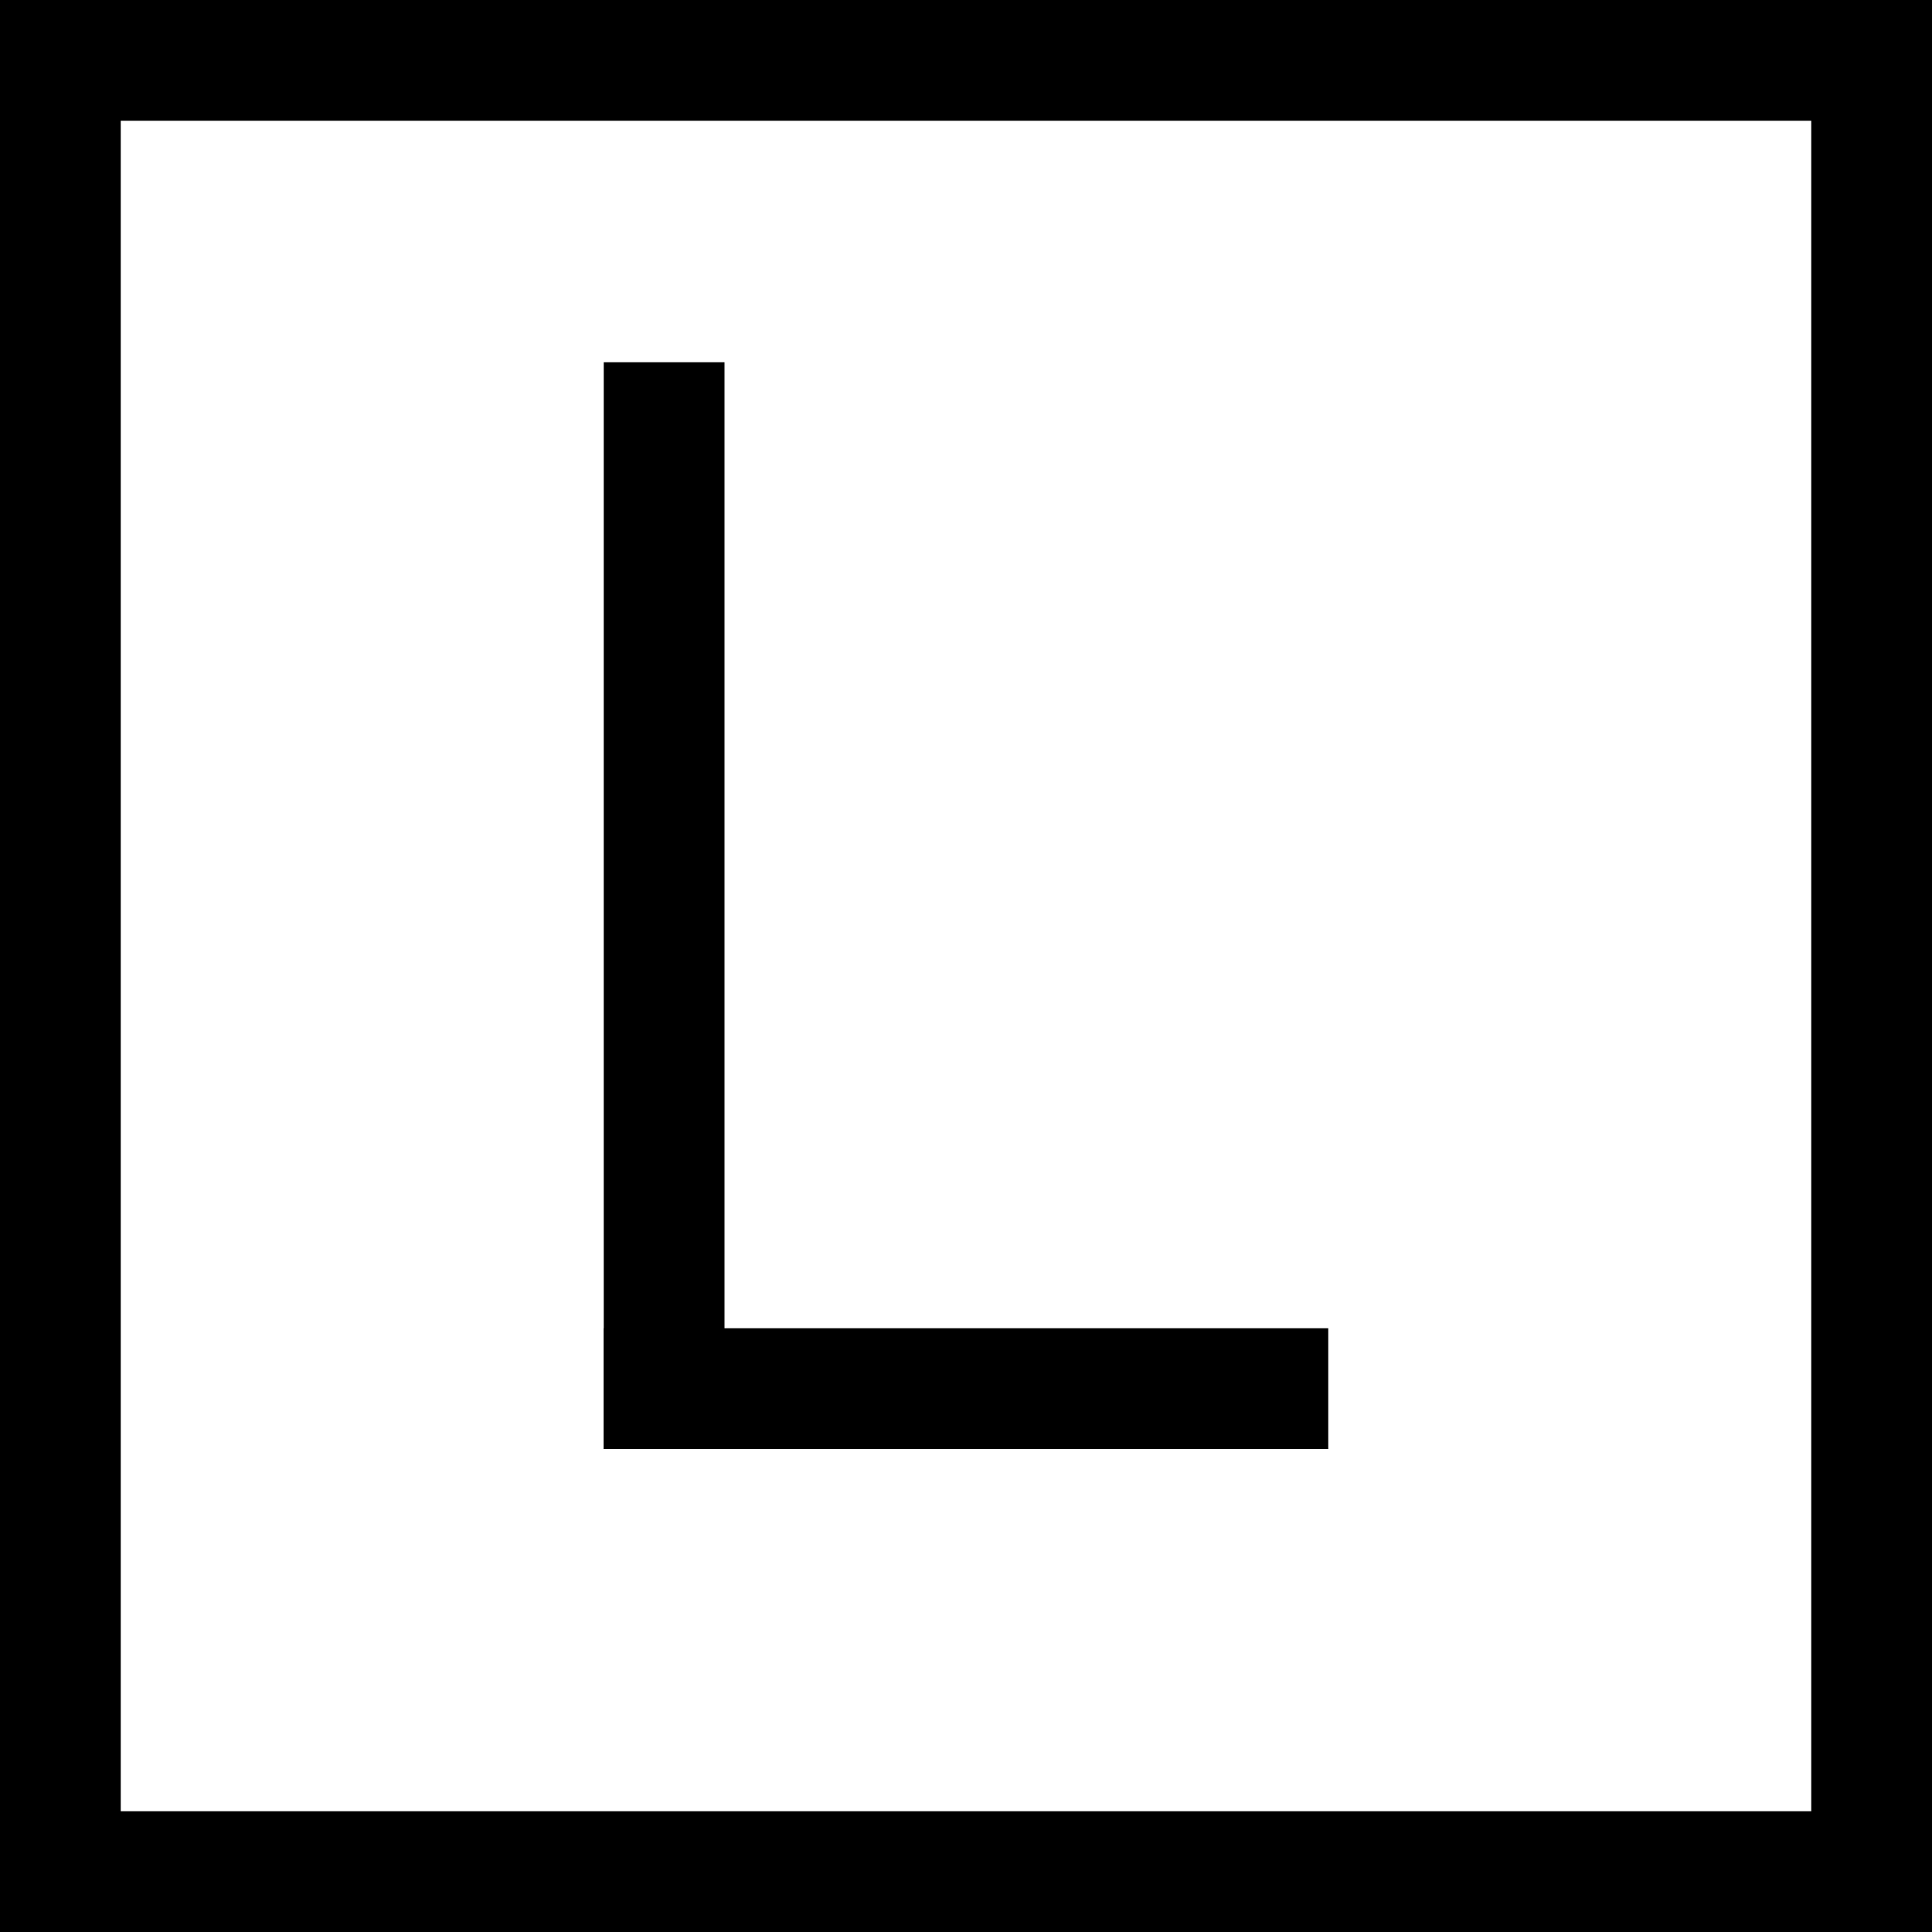 <?xml version="1.0" encoding="UTF-8"?> <svg xmlns="http://www.w3.org/2000/svg" width="16" height="16" viewBox="0 0 16 16" fill="none"><rect x="0" y="0" width="16" height="16" fill="#808080" stroke="none"/><g clip-path="url(#clip0_192_3060)"><rect width="16" height="16" fill="white"></rect><rect x="0.5" y="0.5" width="15" height="15" stroke="black"></rect><rect x="5" y="3" width="1" height="9" fill="black"></rect><rect x="11" y="11" width="1" height="6" transform="rotate(90 11 11)" fill="black"></rect></g><defs><clipPath id="clip0_192_3060"><rect width="16" height="16" fill="white"></rect></clipPath></defs></svg> 